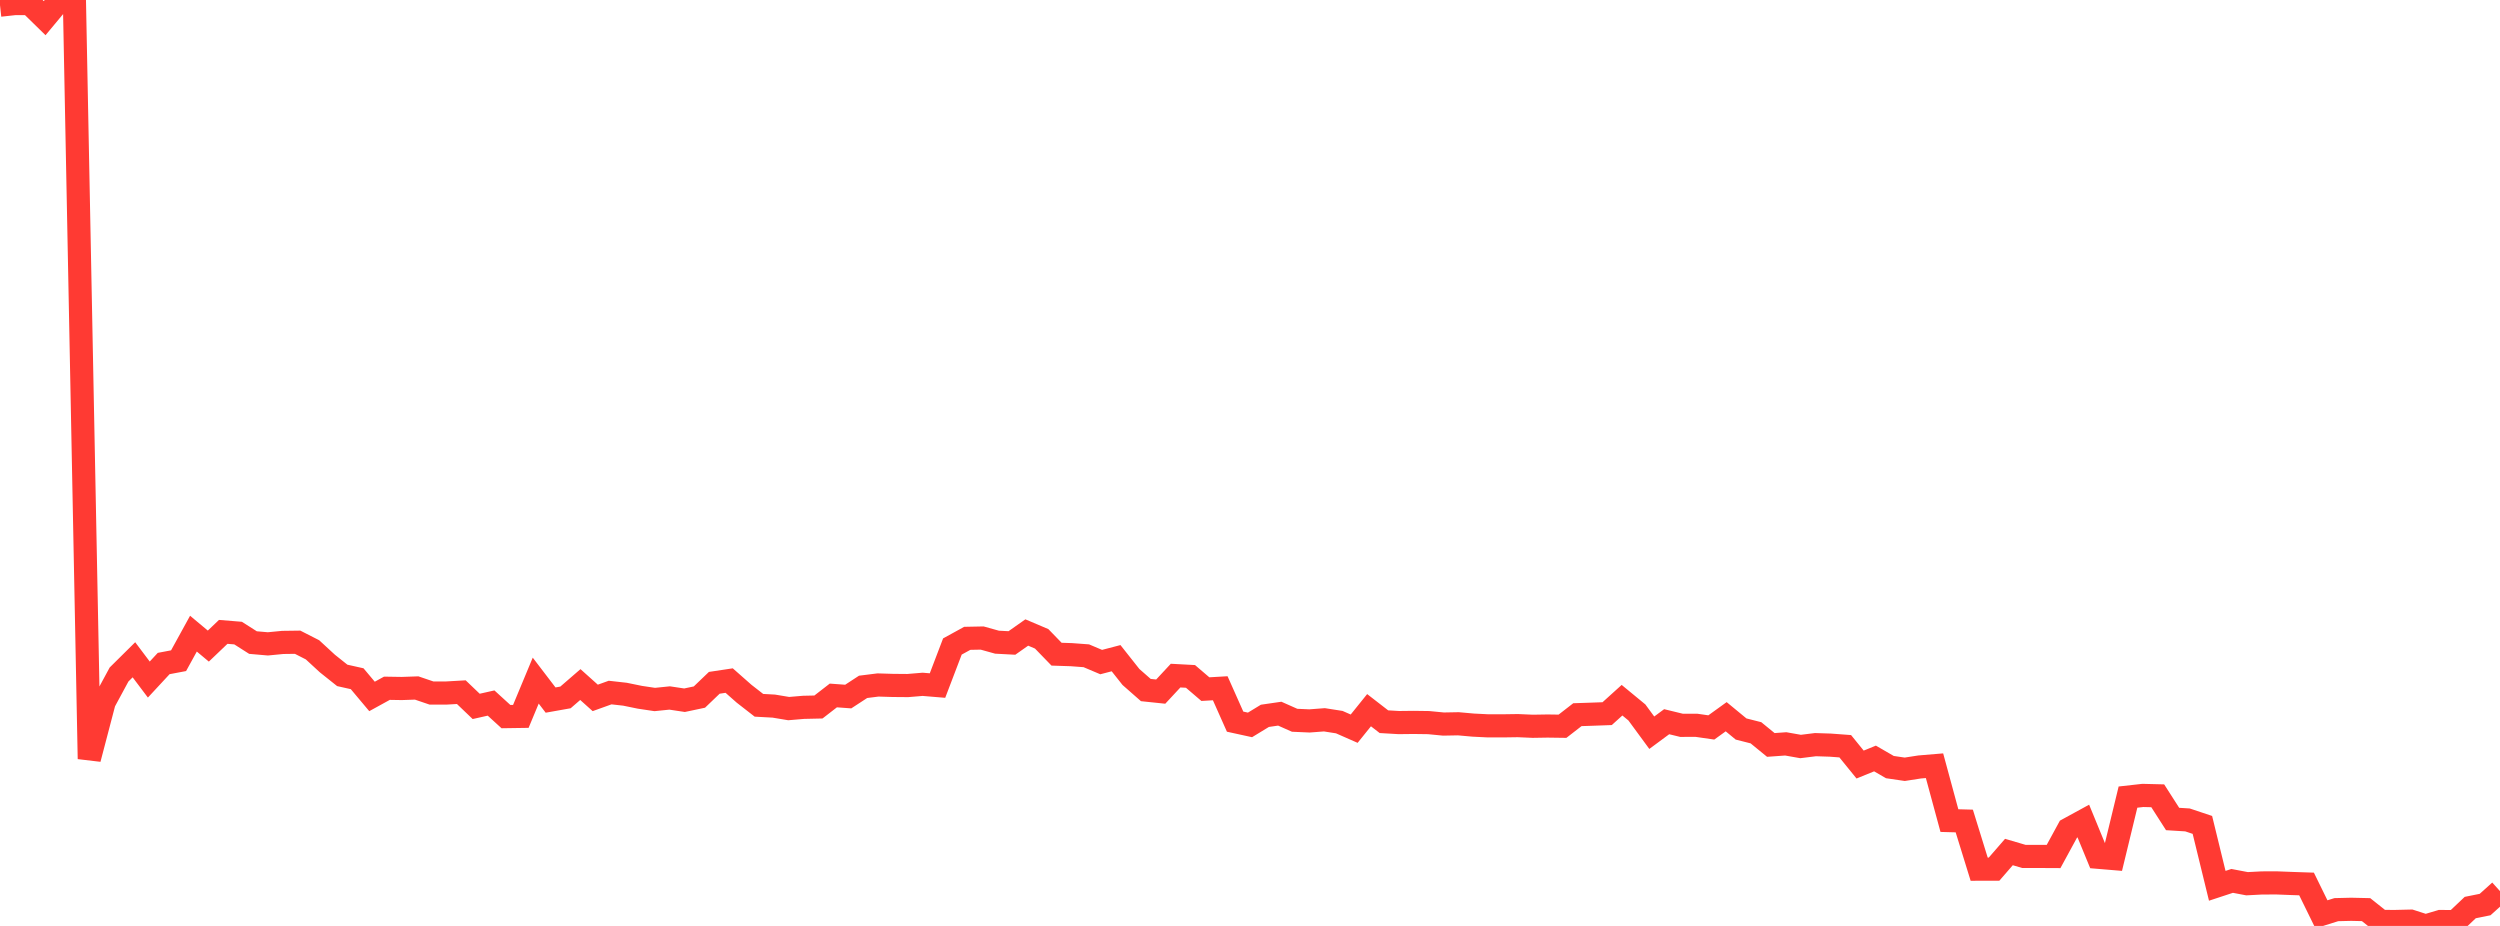 <?xml version="1.0" standalone="no"?>
<!DOCTYPE svg PUBLIC "-//W3C//DTD SVG 1.1//EN" "http://www.w3.org/Graphics/SVG/1.1/DTD/svg11.dtd">

<svg width="135" height="50" viewBox="0 0 135 50" preserveAspectRatio="none" 
  xmlns="http://www.w3.org/2000/svg"
  xmlns:xlink="http://www.w3.org/1999/xlink">


<polyline points="0.0, 0.28 0.804, 0.192 1.607, 0.194 2.411, 0.981 3.214, 0.016 4.018, 0.0 4.821, 40.98 5.625, 37.911 6.429, 36.423 7.232, 35.628 8.036, 36.696 8.839, 35.83 9.643, 35.678 10.446, 34.217 11.25, 34.889 12.054, 34.121 12.857, 34.187 13.661, 34.699 14.464, 34.769 15.268, 34.691 16.071, 34.68 16.875, 35.09 17.679, 35.831 18.482, 36.471 19.286, 36.651 20.089, 37.608 20.893, 37.166 21.696, 37.179 22.5, 37.151 23.304, 37.425 24.107, 37.423 24.911, 37.377 25.714, 38.145 26.518, 37.964 27.321, 38.697 28.125, 38.685 28.929, 36.753 29.732, 37.804 30.536, 37.661 31.339, 36.966 32.143, 37.687 32.946, 37.398 33.75, 37.488 34.554, 37.653 35.357, 37.773 36.161, 37.691 36.964, 37.812 37.768, 37.642 38.571, 36.872 39.375, 36.751 40.179, 37.46 40.982, 38.086 41.786, 38.13 42.589, 38.264 43.393, 38.196 44.196, 38.178 45.0, 37.555 45.804, 37.614 46.607, 37.09 47.411, 36.989 48.214, 37.013 49.018, 37.02 49.821, 36.953 50.625, 37.02 51.429, 34.911 52.232, 34.47 53.036, 34.454 53.839, 34.678 54.643, 34.72 55.446, 34.155 56.25, 34.497 57.054, 35.326 57.857, 35.352 58.661, 35.412 59.464, 35.752 60.268, 35.542 61.071, 36.557 61.875, 37.263 62.679, 37.347 63.482, 36.483 64.286, 36.526 65.089, 37.213 65.893, 37.166 66.696, 38.969 67.5, 39.145 68.304, 38.655 69.107, 38.538 69.911, 38.895 70.714, 38.93 71.518, 38.869 72.321, 38.995 73.125, 39.349 73.929, 38.35 74.732, 38.972 75.536, 39.019 76.339, 39.01 77.143, 39.021 77.946, 39.099 78.75, 39.084 79.554, 39.156 80.357, 39.196 81.161, 39.196 81.964, 39.184 82.768, 39.219 83.571, 39.206 84.375, 39.217 85.179, 38.593 85.982, 38.566 86.786, 38.537 87.589, 37.811 88.393, 38.473 89.196, 39.567 90.0, 38.972 90.804, 39.168 91.607, 39.166 92.411, 39.282 93.214, 38.703 94.018, 39.366 94.821, 39.57 95.625, 40.227 96.429, 40.169 97.232, 40.311 98.036, 40.211 98.839, 40.237 99.643, 40.297 100.446, 41.286 101.25, 40.958 102.054, 41.423 102.857, 41.541 103.661, 41.416 104.464, 41.349 105.268, 44.312 106.071, 44.334 106.875, 46.936 107.679, 46.934 108.482, 46.009 109.286, 46.246 110.089, 46.247 110.893, 46.251 111.696, 44.775 112.5, 44.336 113.304, 46.293 114.107, 46.36 114.911, 43.043 115.714, 42.953 116.518, 42.973 117.321, 44.226 118.125, 44.276 118.929, 44.545 119.732, 47.833 120.536, 47.568 121.339, 47.721 122.143, 47.679 122.946, 47.677 123.75, 47.708 124.554, 47.735 125.357, 49.373 126.161, 49.121 126.964, 49.102 127.768, 49.12 128.571, 49.759 129.375, 49.76 130.179, 49.741 130.982, 50.0 131.786, 49.761 132.589, 49.769 133.393, 49.008 134.196, 48.846 135.0, 48.122" fill="none" stroke="#ff3a33" stroke-width="1.25"/>

</svg>